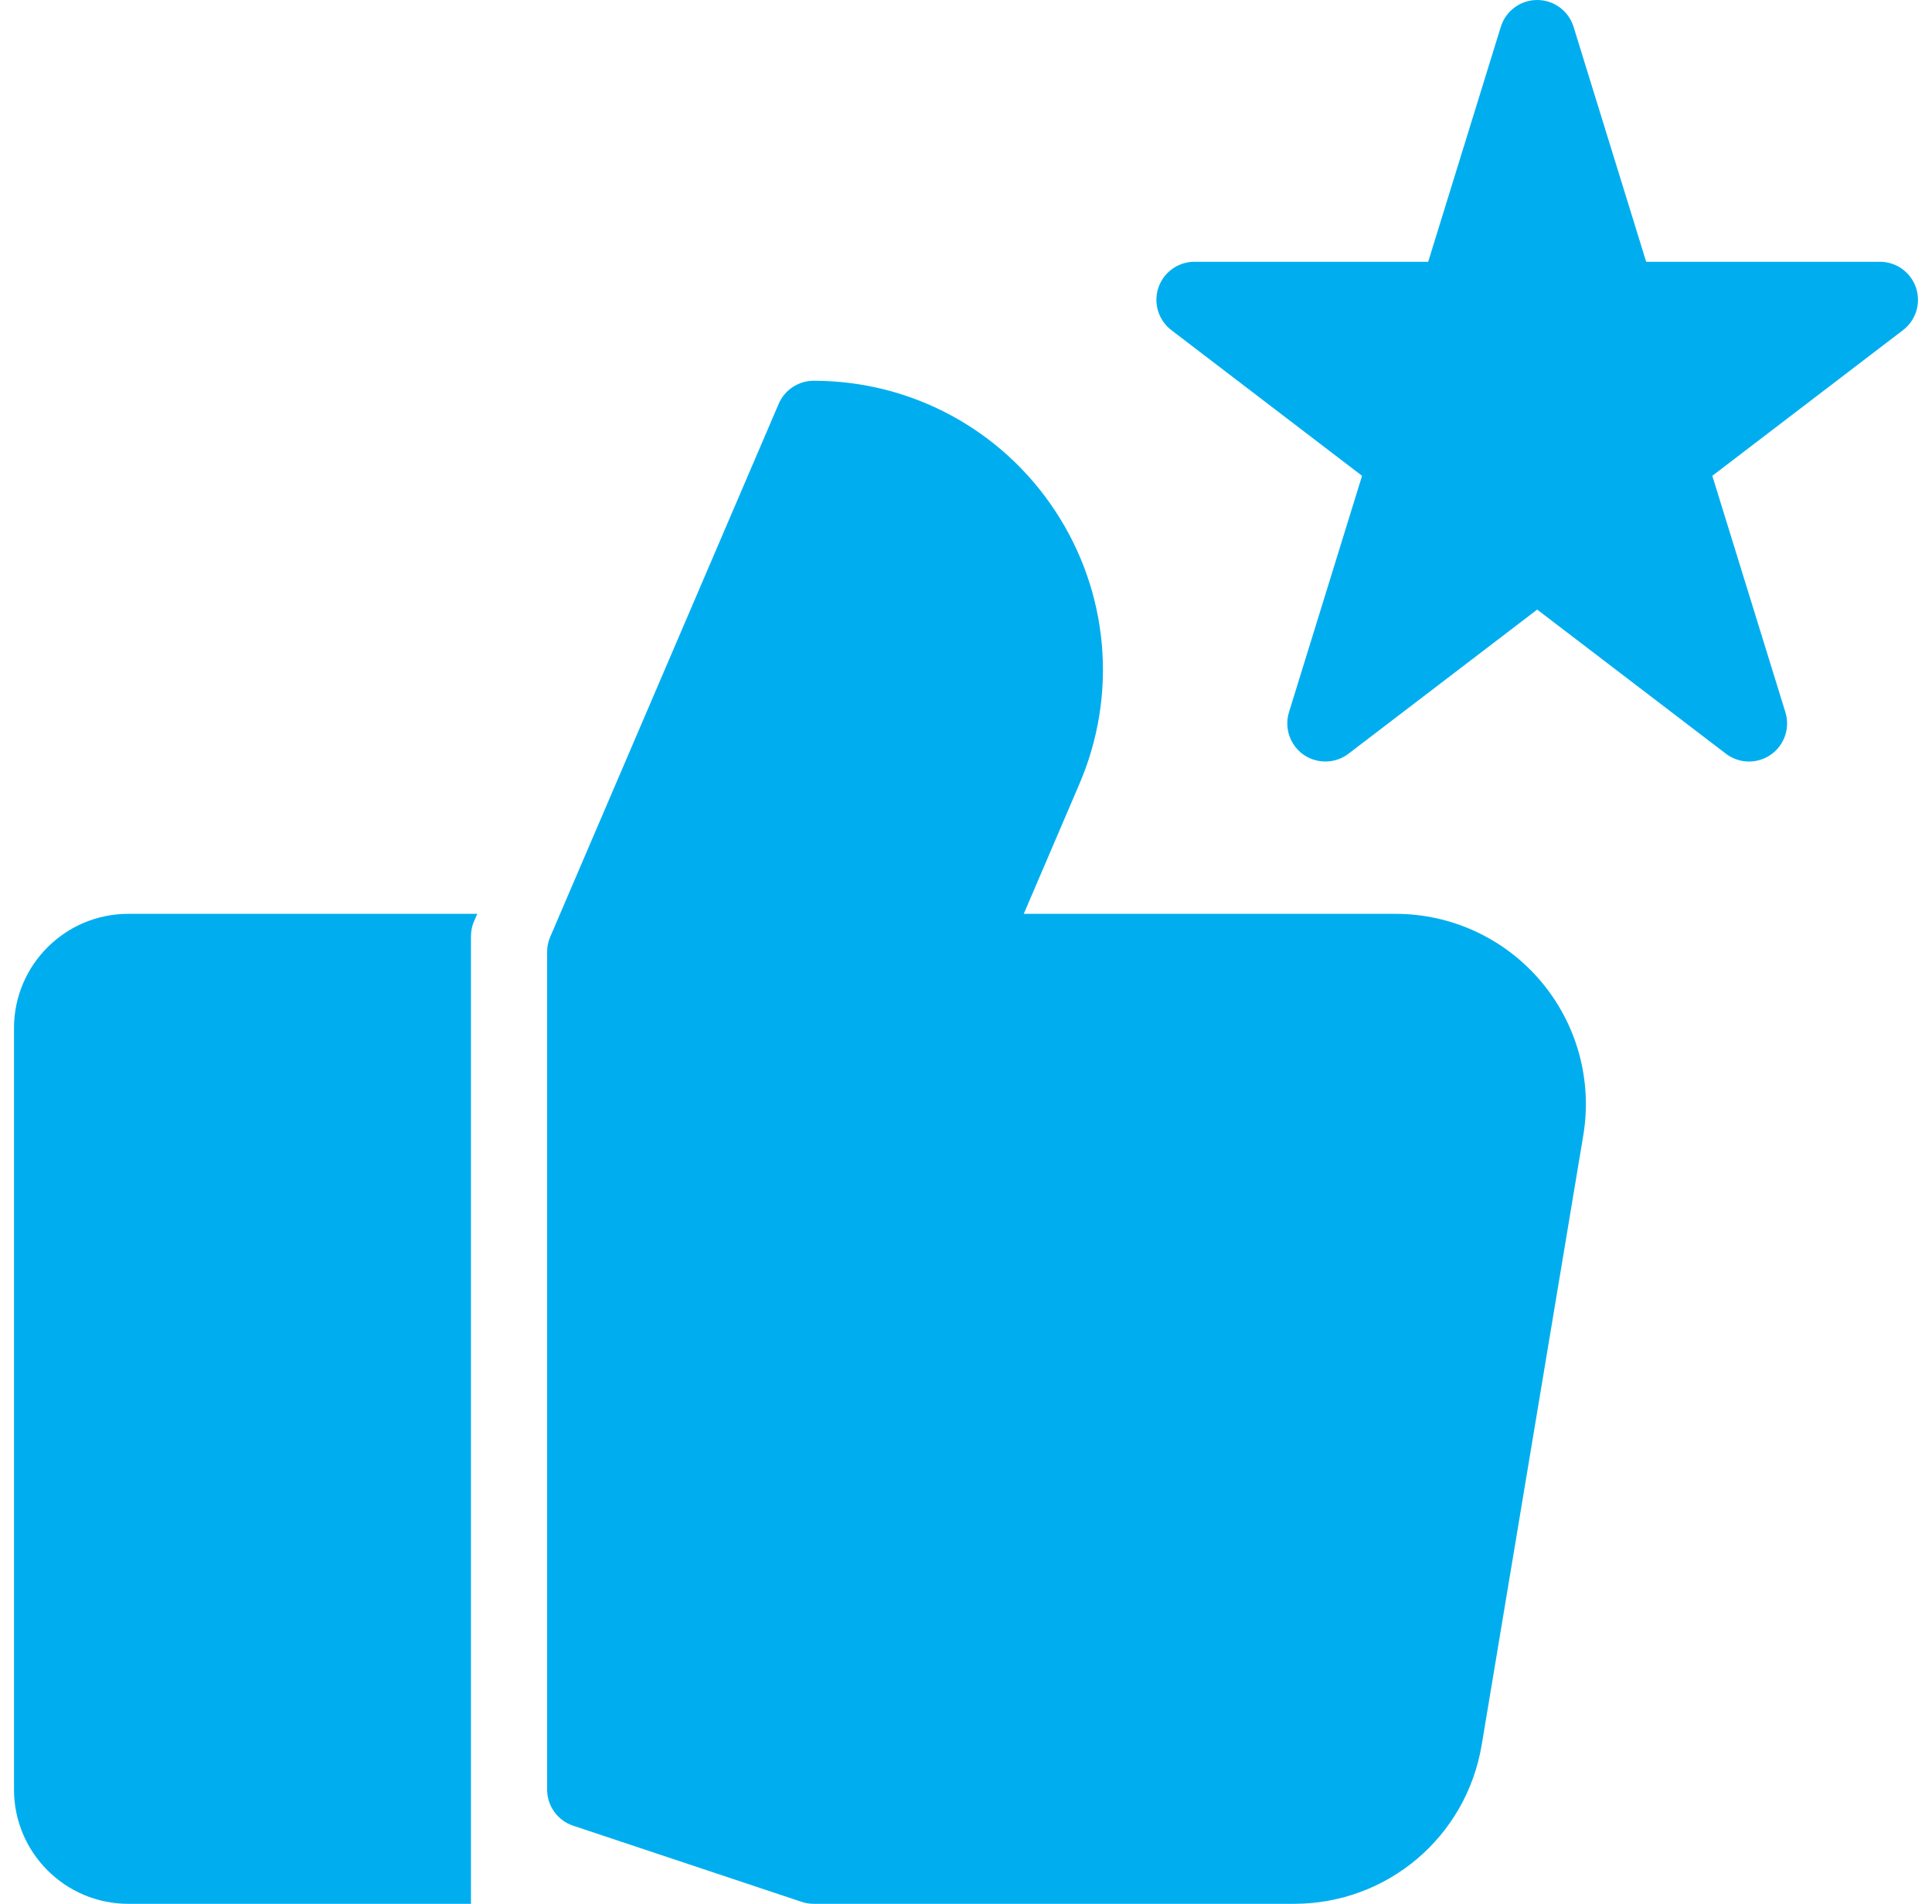 <svg width="69" height="68" viewBox="0 0 69 68" fill="none" xmlns="http://www.w3.org/2000/svg">
<path d="M49.839 32.64H36.563L38.552 27.996C39.924 24.796 39.599 21.149 37.682 18.243C35.766 15.336 32.542 13.6 29.06 13.6C28.516 13.6 28.024 13.924 27.81 14.425L19.65 33.465C19.577 33.633 19.54 33.816 19.54 34V63.92C19.54 64.506 19.915 65.025 20.47 65.21L28.63 67.93C28.769 67.976 28.915 68 29.061 68H46.211C49.549 68 52.37 65.611 52.919 62.317L56.545 40.557C56.875 38.582 56.321 36.573 55.027 35.044C53.732 33.517 51.841 32.64 49.839 32.64Z" fill="#00AEEF"/>
<path d="M0.5 36.72V63.92C0.5 66.169 2.33 68 4.58 68H16.82V33.442C16.82 33.257 16.857 33.075 16.93 32.907L17.045 32.64H4.58C2.33 32.64 0.5 34.47 0.5 36.72Z" fill="#00AEEF"/>
<path d="M68.428 10.274C68.241 9.722 67.723 9.35 67.14 9.35H58.792L56.199 0.959C56.023 0.389 55.496 0 54.9 0C54.303 0 53.776 0.389 53.6 0.959L51.007 9.35H42.66C42.077 9.35 41.558 9.722 41.371 10.274C41.185 10.827 41.371 11.437 41.834 11.791L48.645 16.995L46.035 25.439C45.861 26.003 46.072 26.617 46.556 26.956C47.042 27.293 47.691 27.28 48.16 26.921L54.9 21.773L61.639 26.921C61.882 27.107 62.173 27.2 62.465 27.2C62.736 27.2 63.009 27.119 63.243 26.956C63.728 26.617 63.939 26.003 63.764 25.439L61.154 16.995L67.965 11.791C68.429 11.437 68.615 10.827 68.428 10.274Z" fill="#00AEEF"/>
</svg>
